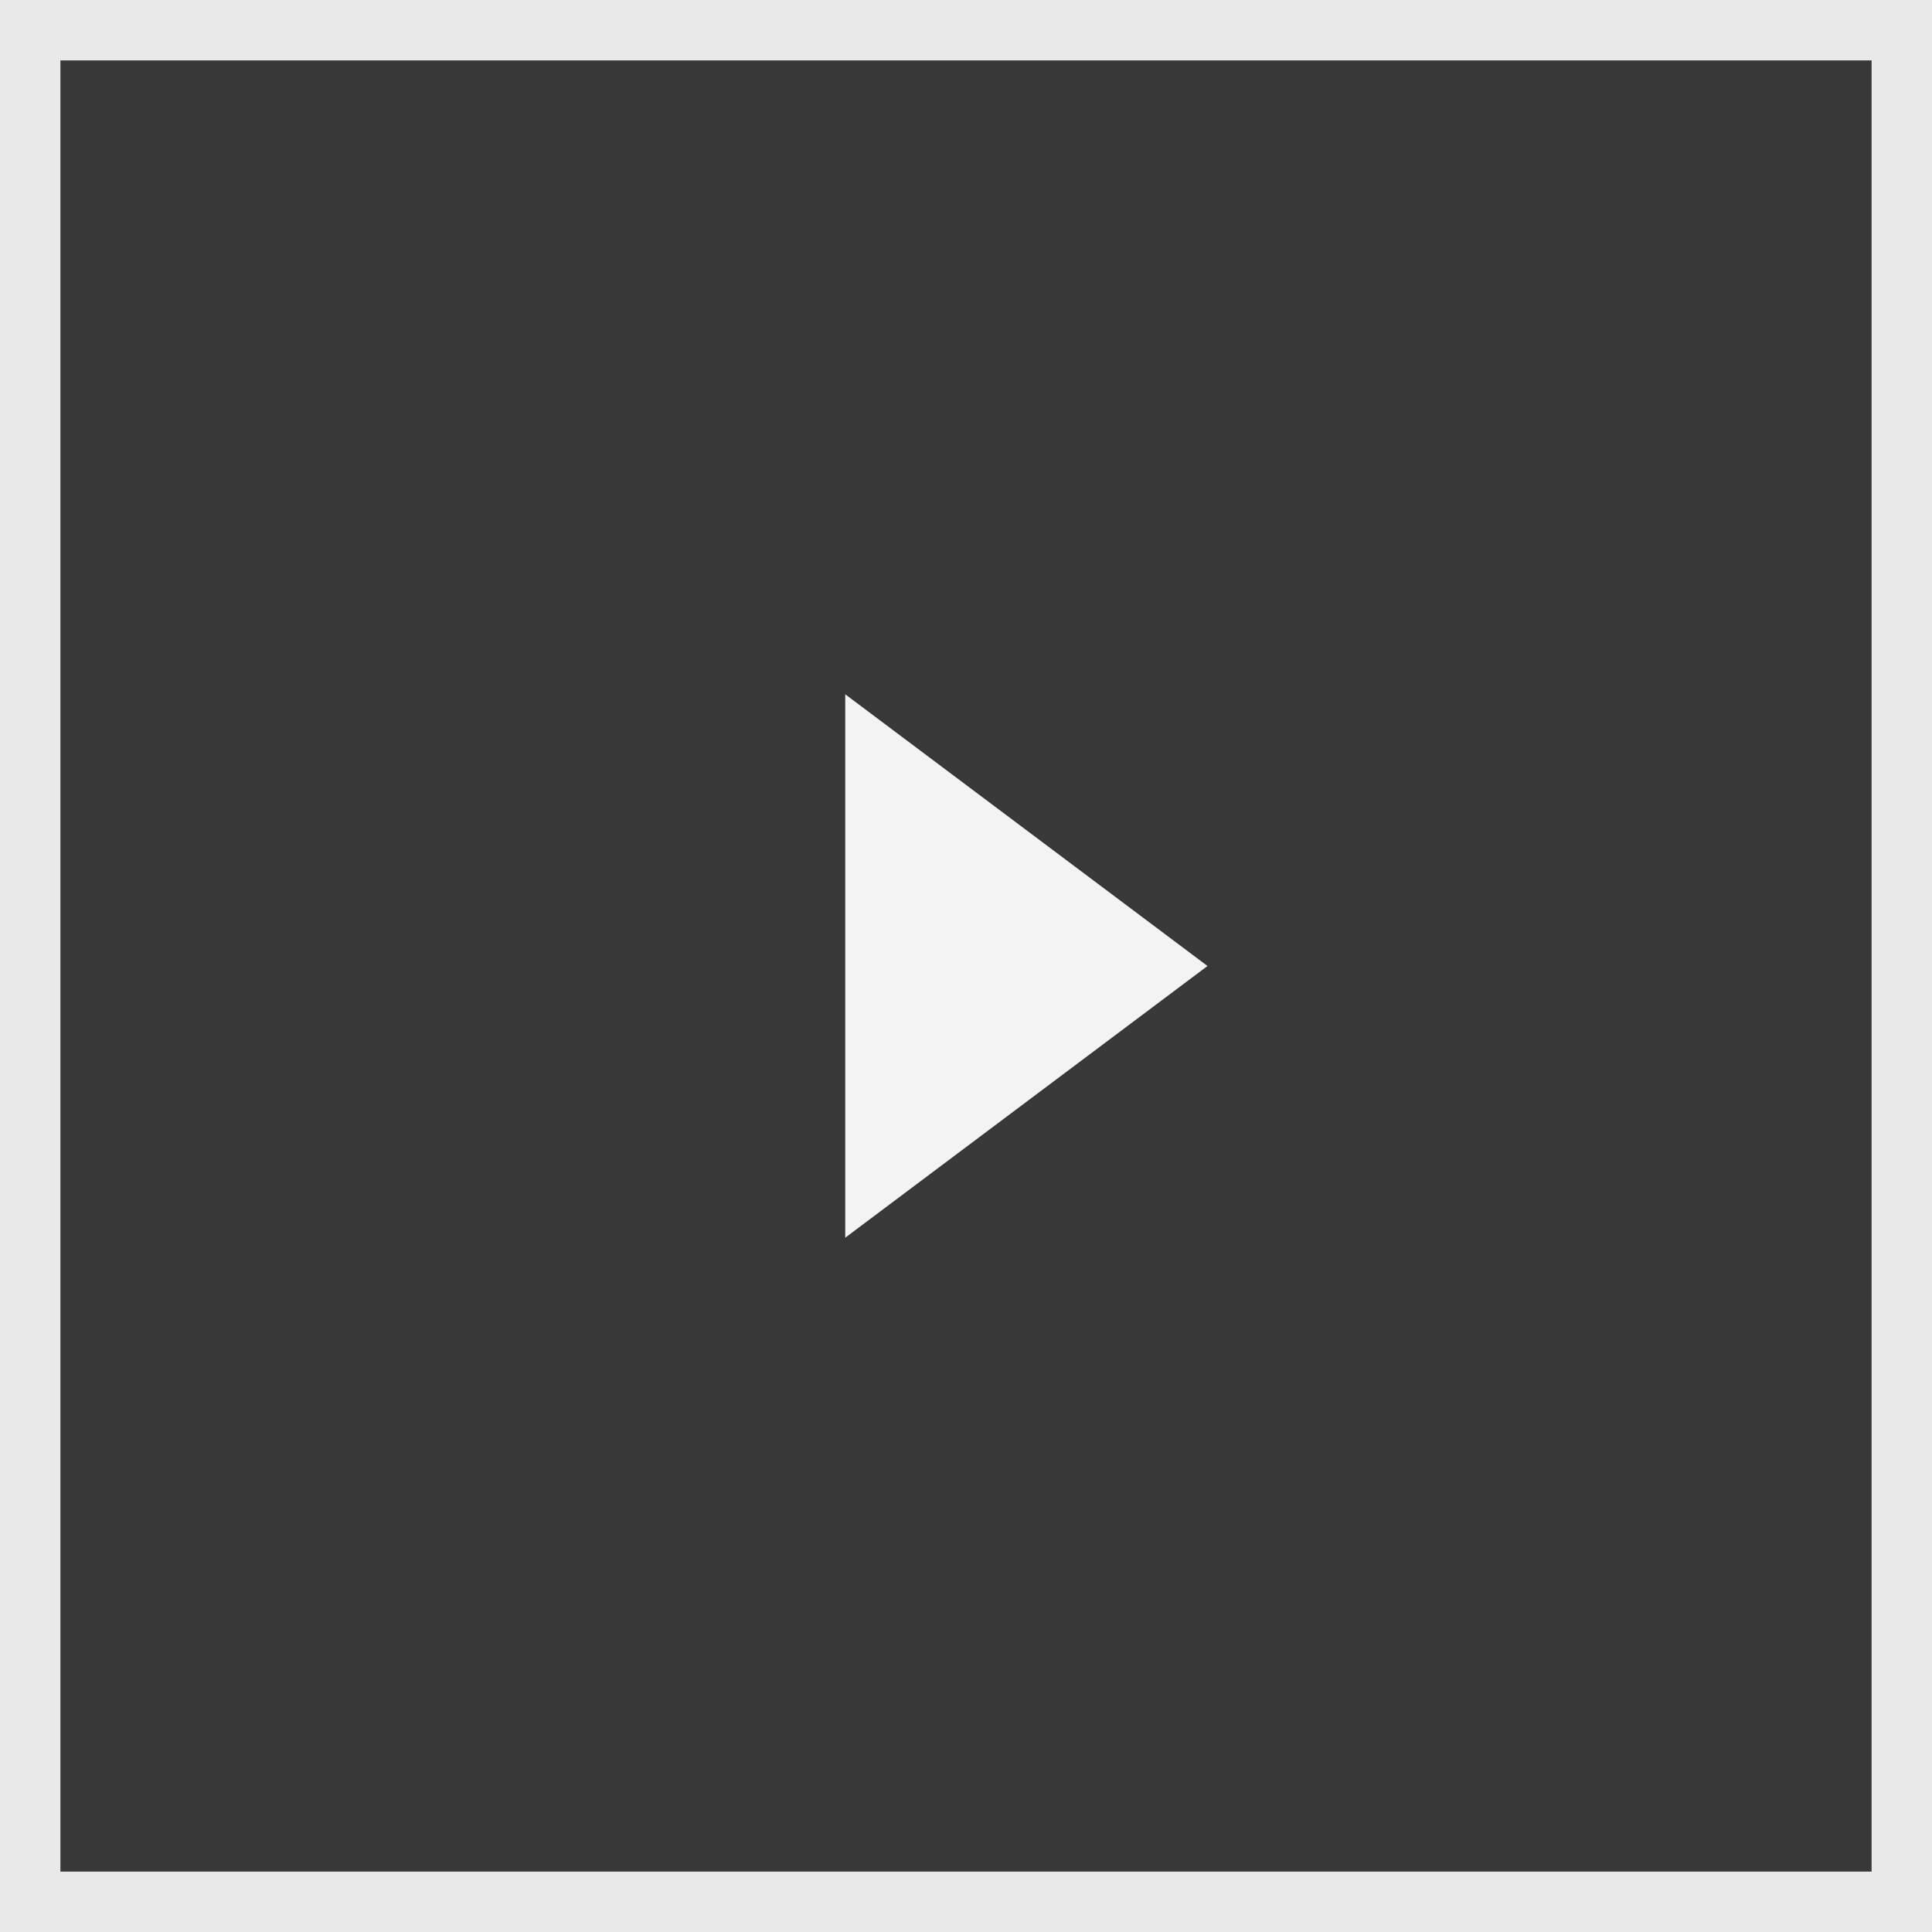 <svg xmlns="http://www.w3.org/2000/svg" viewBox="0 0 64 64"><rect x="0" y="0" width="64" height="64" fill="#808080" stroke="none"/><g opacity=".9"><path fill="#303030" d="M2 2h60v60H2z"/><path d="M64 64H0V0h64zM2 62h60V2H2z" fill="#f4f4f4"/></g><path fill="#f4f4f4" d="M40 32l-12 9V23l12 9z"/></svg>